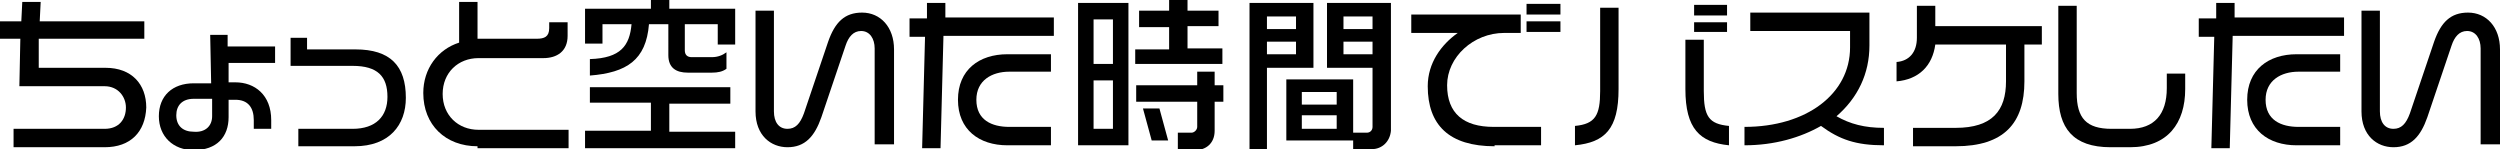 <?xml version="1.0" encoding="utf-8"?>
<!-- Generator: Adobe Illustrator 19.2.1, SVG Export Plug-In . SVG Version: 6.00 Build 0)  -->
<svg version="1.1" id="レイヤー_1" xmlns="http://www.w3.org/2000/svg" xmlns:xlink="http://www.w3.org/1999/xlink" x="0px"
	 y="0px" width="258.1px" height="15.4px" viewBox="0 0 258.1 15.4" style="enable-background:new 0 0 258.1 15.4;"
	 xml:space="preserve">
<g>
	<path d="M10.8,15.2H1.4v-1.9h9.4c1.5,0,2.2-1,2.2-2.2c0-1.1-0.8-2.2-2.2-2.2H2L2.1,4H0V2.2h2.2l0.1-2h1.9l-0.1,2h10.8V4H4L4,7h6.9
		c2.7,0,4.2,1.7,4.2,4.1C15,13.6,13.5,15.2,10.8,15.2z"/>
	<path d="M23.6,6.4l0,2.1h0.7c2,0,3.7,1.3,3.7,3.9v0.9h-1.8v-0.9c0-1.3-0.6-2.1-1.9-2.1h-0.7l0,1.8c0,2-1.2,3.4-3.6,3.4
		c-2.1,0-3.6-1.4-3.6-3.5c0-2.1,1.4-3.4,3.6-3.4h1.8l-0.1-5h1.8l0,1.2h4.9v1.7H23.6z M21.9,12l0-1.8H20c-1.2,0-1.8,0.7-1.8,1.7
		c0,1.1,0.7,1.7,1.8,1.7C21.2,13.7,21.9,13,21.9,12L21.9,12z"/>
	<path d="M36.6,15.1h-5.8v-1.8h5.6c2.4,0,3.6-1.3,3.6-3.3c0-2.1-1-3.2-3.6-3.2H30V3.9h1.7v1.2h5c3.6,0,5.2,1.7,5.2,5
		C41.9,12.9,40.2,15.1,36.6,15.1z"/>
	<path d="M49.3,15.1c-3.3,0-5.6-2.2-5.6-5.5c0-2.5,1.5-4.5,3.7-5.2V0.2h1.9V4h6.1c0.8,0,1.3-0.2,1.3-1.1V2.3h1.9v1.4
		c0,1.6-1.1,2.3-2.5,2.3h-6.7c-2.1,0-3.7,1.5-3.7,3.7c0,2.2,1.6,3.7,3.7,3.7h9.3v1.9H49.3z"/>
	<path d="M74.1,4.5v-2h-3.4v2.7c0,0.5,0.3,0.7,0.7,0.7h2.1c0.6,0,1.1-0.2,1.5-0.5v1.7c-0.4,0.3-0.9,0.4-1.5,0.4H71
		c-1.2,0-2-0.5-2-1.8V2.5H67c-0.3,3.7-2.3,5-6.1,5.3V6.1C64.1,6,65,4.7,65.2,2.5h-3v2h-1.8V0.9h6.8V0h1.9v0.9h6.8v3.7H74.1z
		 M60.4,15.2v-1.7h6.8v-2.9h-6.3V9h14.5v1.7h-6.3v2.9h6.8v1.7H60.4z"/>
	<path d="M90.3,14.8V5c0-1-0.5-1.8-1.4-1.8c-0.8,0-1.3,0.6-1.6,1.5l-2.5,7.4c-0.7,2-1.7,3.1-3.5,3.1c-1.7,0-3.3-1.2-3.3-3.7V1.1h1.9
		v10.4c0,1.1,0.5,1.8,1.4,1.8c0.8,0,1.3-0.5,1.7-1.6l2.5-7.4c0.7-2,1.7-3,3.5-3c1.9,0,3.3,1.5,3.3,3.8v9.8H90.3z"/>
	<path d="M97.4,3.8l-0.3,11.5h-1.9l0.3-11.5h-1.6V1.9h1.8V0.3h1.9v1.5h11.2v1.9H97.4z M104,15c-2.9,0-5.1-1.6-5.1-4.7
		s2.2-4.7,5.1-4.7h4.5v1.8h-4.3c-1.8,0-3.4,0.9-3.4,2.9c0,2.1,1.6,2.8,3.4,2.8h4.3V15H104z"/>
	<path d="M111.3,15V0.3h5.2V15H111.3z M114.9,2h-2v4.6h2V2z M114.9,8.3h-2v5h2V8.3z M117.2,6.7V5.1h3.5V2.8h-3.1V1.1h3.1V0h1.9v1.1
		h3.2v1.6h-3.2v2.3h3.6v1.6H117.2z M125.4,10.5v3c0,1.3-0.9,2-2,2h-1.8v-1.8h1.4c0.3,0,0.6-0.3,0.6-0.6v-2.6h-6.3V8.8h6.3V7.4h1.8
		v1.4h0.9v1.7H125.4z M118.9,14.5l-0.9-3.3h1.7l0.9,3.3H118.9z"/>
	<path d="M130.8,7v8.4H129V0.3h6.6V7H130.8z M133.8,1.7h-3v1.3h3V1.7z M133.8,4.3h-3v1.3h3V4.3z M141.6,15.4h-1.9v-0.9h-6.9V8.2h6.9
		v5.5h1.4c0.4,0,0.6-0.3,0.6-0.6V7H137V0.3h6.6v13.2C143.5,14.6,142.7,15.4,141.6,15.4z M138,9.5h-3.6v1.3h3.6V9.5z M138,11.9h-3.6
		v1.4h3.6V11.9z M141.7,1.7h-3v1.3h3V1.7z M141.7,4.3h-3v1.3h3V4.3z"/>
	<path d="M154.3,15.1c-4.7,0-6.9-2.2-6.9-6.2c0-2.4,1.4-4.3,3.1-5.5h-4.8V1.5H157v1.9h-1.7c-3.2,0-5.9,2.5-5.9,5.4
		c0,2.9,1.7,4.3,4.8,4.3h4.9v1.9H154.3z M157.6,1.4V0.4h3.5v1.1H157.6z M157.6,3.2V2.2h3.5v1.1H157.6z"/>
	<path d="M162.6,15v-2c2.1-0.2,2.6-1.1,2.6-3.6V0.8h1.9v8.4C167.1,13.3,165.7,14.7,162.6,15z M174,9.2V4.1h1.9v5.3
		c0,2.6,0.5,3.4,2.6,3.6v2C175.5,14.7,174,13.3,174,9.2z M174.9,1.5V0.5h3.4v1.1H174.9z M174.9,3.3v-1h3.4v1H174.9z"/>
	<path d="M188,13c-2.1,1.2-4.8,2-7.9,2v-1.9c6.4,0,10.9-3.4,10.9-8.2V3.2h-10.3V1.3H193v3.4c0,2.9-1.2,5.4-3.4,7.3
		c1.4,0.8,2.9,1.2,4.9,1.2V15C191.6,15,189.9,14.4,188,13z"/>
	<path d="M209,4.6v3.8c0,4.3-2.1,6.7-7.1,6.7h-4.4v-1.9h4.4c3.8,0,5.2-1.8,5.2-4.8V4.6h-7.3c-0.3,2.2-1.7,3.6-4,3.8v-2
		c1.3-0.1,2.1-1,2.1-2.5V0.6h1.9v2.1h11v1.9H209z"/>
	<path d="M219.9,15.2h-2c-3.9,0-5.4-2-5.4-5.5V0.6h1.9v9c0,2.6,1,3.7,3.6,3.7h1.9c2.5,0,3.8-1.5,3.8-4.2V7.6h1.9v1.6
		C225.6,12.7,223.8,15.2,219.9,15.2z"/>
	<path d="M230.5,3.8l-0.3,11.5h-1.9l0.3-11.5H227V1.9h1.8V0.3h1.9v1.5H242v1.9H230.5z M237.1,15c-2.9,0-5.1-1.6-5.1-4.7
		s2.2-4.7,5.1-4.7h4.5v1.8h-4.3c-1.8,0-3.4,0.9-3.4,2.9c0,2.1,1.6,2.8,3.4,2.8h4.3V15H237.1z"/>
	<path d="M256.1,14.8V5c0-1-0.5-1.8-1.4-1.8c-0.8,0-1.3,0.6-1.6,1.5l-2.5,7.4c-0.7,2-1.7,3.1-3.5,3.1c-1.7,0-3.3-1.2-3.3-3.7V1.1
		h1.9v10.4c0,1.1,0.5,1.8,1.4,1.8c0.8,0,1.3-0.5,1.7-1.6l2.5-7.4c0.7-2,1.7-3,3.5-3c1.9,0,3.3,1.5,3.3,3.8v9.8H256.1z"/>
</g>
</svg>
